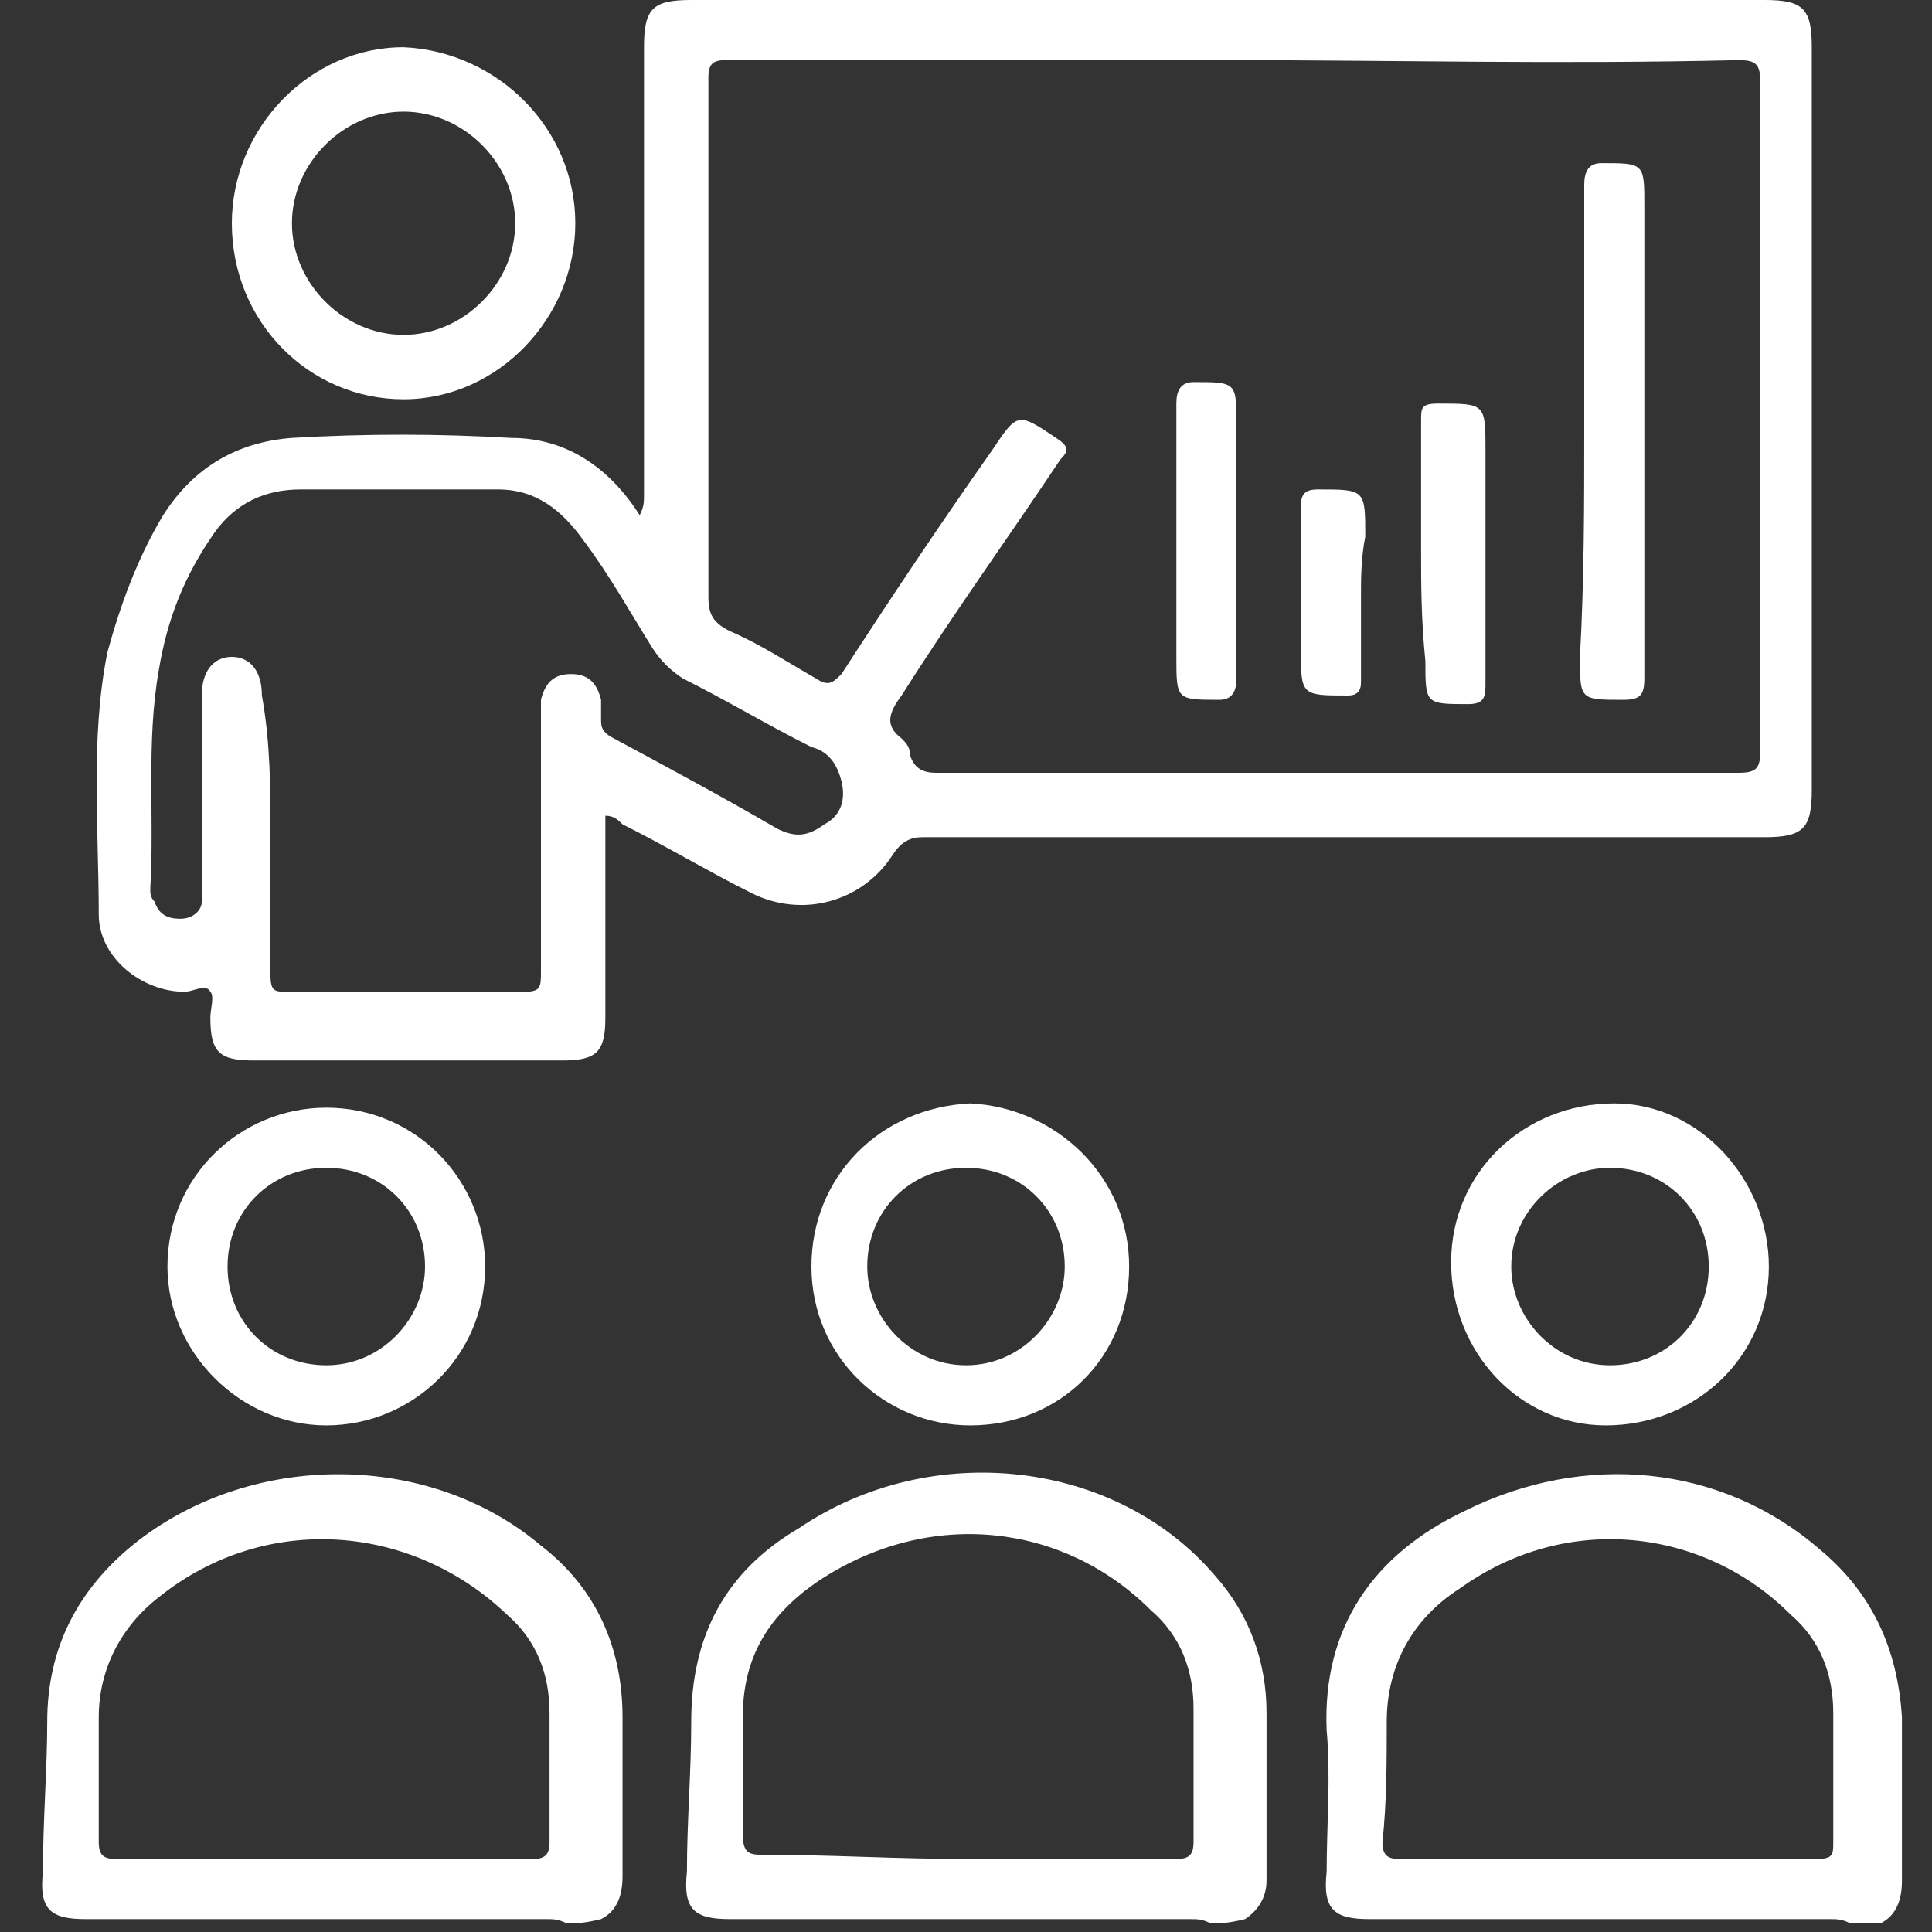 <svg width="45" height="45" viewBox="0 0 45 45" fill="none" xmlns="http://www.w3.org/2000/svg">
<rect x="0" y="0" width="45" height="45" fill="#333333" stroke="none"/>
<path d="M28.2 44.8C28 44.7 27.9 44.7 27.7 44.7C24.1 44.7 20.5 44.7 17 44.7C16.2 44.7 15.9 44.5 16 43.6C16 42.4 16.1 41.3 16.1 40.1C16.1 38.1 16.9 36.6 18.6 35.6C21.7 33.5 26 34 28.3 36.7C29.1 37.6 29.5 38.7 29.5 39.9C29.5 41.2 29.5 42.5 29.5 43.8C29.5 44.2 29.3 44.5 29 44.7C28.6 44.8 28.4 44.8 28.2 44.8ZM22.5 43.3C24.1 43.3 25.8 43.3 27.4 43.3C27.7 43.3 27.8 43.2 27.8 42.9C27.8 41.9 27.8 40.9 27.8 39.8C27.8 38.9 27.5 38.1 26.8 37.5C24.8 35.5 21.7 35.1 19.1 36.8C17.9 37.6 17.3 38.6 17.3 40C17.3 40.9 17.3 41.8 17.3 42.7C17.3 43.1 17.4 43.2 17.7 43.2C19.3 43.2 20.9 43.3 22.5 43.3Z" fill="white"/>
<path d="M13.2 44.8C13 44.7 12.9 44.7 12.7 44.7C9.1 44.7 5.5 44.7 2 44.7C1.2 44.7 0.9 44.5 1 43.6C1 42.4 1.1 41.2 1.1 40.1C1.1 38.4 1.8 37 3.2 35.9C5.9 33.8 10 33.8 12.6 36C13.9 37 14.5 38.4 14.5 40C14.5 41.2 14.5 42.5 14.5 43.7C14.5 44.1 14.4 44.5 14 44.7C13.6 44.8 13.4 44.8 13.2 44.8ZM7.6 43.3C9.2 43.3 10.8 43.3 12.4 43.3C12.7 43.3 12.8 43.2 12.8 42.9C12.8 41.9 12.8 40.9 12.8 39.9C12.8 39 12.5 38.2 11.8 37.6C9.6 35.5 6.2 35.2 3.7 37.2C2.8 37.9 2.3 38.9 2.3 40C2.3 41 2.3 41.9 2.3 42.9C2.3 43.2 2.4 43.3 2.7 43.3C4.4 43.3 6 43.3 7.6 43.3Z" fill="white"/>
<path d="M43.1 44.8C42.9 44.7 42.8 44.7 42.6 44.7C39 44.7 35.4 44.7 31.9 44.7C31.1 44.7 30.8 44.5 30.9 43.6C30.9 42.5 31 41.4 30.9 40.3C30.8 37.9 32 36.2 34.1 35.2C36.9 33.8 40.1 34.1 42.4 36.1C43.6 37.1 44.2 38.4 44.3 40C44.3 41.3 44.3 42.5 44.3 43.8C44.3 44.2 44.2 44.6 43.8 44.8C43.5 44.8 43.3 44.8 43.1 44.8ZM37.5 43.3C39.1 43.3 40.7 43.3 42.3 43.3C42.7 43.3 42.7 43.2 42.7 42.9C42.7 41.9 42.7 40.9 42.7 39.9C42.7 39 42.4 38.2 41.7 37.6C39.7 35.6 36.5 35.2 34 37C32.9 37.7 32.3 38.8 32.3 40.1C32.3 41 32.3 42 32.2 42.9C32.2 43.2 32.3 43.3 32.6 43.3C34.3 43.3 35.9 43.3 37.5 43.3Z" fill="white"/>
<path d="M14.1 19C14.1 20.6 14.1 22.1 14.1 23.7C14.1 24.5 13.9 24.7 13.1 24.7C10.7 24.7 8.3 24.7 5.9 24.7C5.1 24.7 4.9 24.5 4.9 23.7C4.9 23.5 5 23.2 4.9 23.1C4.8 22.9 4.5 23.1 4.3 23.1C3.3 23.1 2.3 22.3 2.3 21.3C2.3 19.3 2.1 17.2 2.5 15.2C2.8 14.1 3.2 13 3.8 12C4.5 10.9 5.5 10.3 6.8 10.2C8.5 10.1 10.2 10.1 11.9 10.2C13.2 10.2 14.2 10.9 14.9 12C15 11.8 15 11.7 15 11.5C15 8 15 4.6 15 1.1C15 0.2 15.2 0 16.1 0C24.4 0 32.8 0 41.1 0C42 0 42.2 0.2 42.2 1.1C42.2 6.9 42.2 12.6 42.2 18.4C42.2 19.3 42 19.5 41.1 19.5C34.6 19.5 28 19.5 21.5 19.5C21.2 19.5 21 19.6 20.8 19.9C20.1 21 18.7 21.4 17.5 20.8C16.5 20.3 15.5 19.7 14.5 19.2C14.4 19.1 14.3 19 14.1 19ZM28.6 1.4C24.7 1.4 20.8 1.4 16.9 1.4C16.6 1.4 16.5 1.5 16.5 1.8C16.5 5.8 16.5 9.9 16.5 13.9C16.5 14.3 16.6 14.5 17 14.7C17.7 15 18.3 15.4 19 15.8C19.3 16 19.4 15.9 19.6 15.7C20.7 14 21.9 12.2 23.1 10.5C23.7 9.6 23.7 9.6 24.6 10.2C24.9 10.4 24.9 10.5 24.7 10.7C23.5 12.5 22.2 14.3 21 16.2C20.7 16.6 20.6 16.9 21 17.2C21.1 17.3 21.2 17.4 21.2 17.6C21.3 17.9 21.5 18 21.8 18C28 18 34.3 18 40.5 18C40.9 18 41 17.9 41 17.5C41 12.3 41 7.1 41 1.9C41 1.5 40.9 1.4 40.5 1.4C36.3 1.5 32.4 1.4 28.6 1.4ZM6.3 19.4C6.3 20.5 6.3 21.6 6.3 22.7C6.3 23.1 6.4 23.1 6.7 23.1C8.5 23.1 10.3 23.1 12.2 23.1C12.6 23.1 12.6 23 12.6 22.6C12.6 20.6 12.6 18.7 12.6 16.7C12.6 16.6 12.6 16.4 12.6 16.3C12.7 15.9 12.9 15.7 13.3 15.7C13.7 15.7 13.9 15.9 14 16.3C14 16.5 14 16.6 14 16.8C14 17 14.1 17.1 14.3 17.2C15.6 17.9 16.9 18.6 18.1 19.3C18.5 19.5 18.8 19.5 19.2 19.2C19.6 19 19.7 18.6 19.6 18.2C19.5 17.8 19.3 17.5 18.9 17.4C17.9 16.9 16.9 16.3 15.9 15.8C15.6 15.6 15.4 15.4 15.2 15.1C14.7 14.3 14.2 13.4 13.6 12.6C13.1 11.9 12.5 11.4 11.6 11.4C10.1 11.4 8.5 11.4 7 11.4C6.2 11.4 5.5 11.7 5 12.4C4.3 13.4 3.9 14.4 3.7 15.6C3.4 17.3 3.6 19 3.5 20.7C3.5 20.8 3.5 20.9 3.6 21C3.7 21.3 3.9 21.4 4.2 21.4C4.5 21.4 4.7 21.2 4.7 21C4.7 20.8 4.7 20.7 4.7 20.5C4.7 19.1 4.7 17.6 4.7 16.2C4.7 15.6 5 15.3 5.4 15.3C5.8 15.3 6.1 15.6 6.1 16.2C6.3 17.3 6.3 18.4 6.3 19.4Z" fill="white"/>
<path d="M13.4 5.2C13.4 7.4 11.6 9.3 9.4 9.3C7.2 9.3 5.4 7.5 5.4 5.2C5.4 3 7.2 1.1 9.4 1.1C11.6 1.2 13.4 3 13.4 5.2ZM9.4 2.6C8 2.6 6.8 3.8 6.8 5.2C6.8 6.6 8 7.8 9.4 7.8C10.8 7.8 12 6.6 12 5.2C12 3.8 10.8 2.6 9.4 2.6Z" fill="white"/>
<path d="M11.3 29.5C11.3 31.6 9.6 33.2 7.6 33.2C5.6 33.2 3.9 31.5 3.9 29.5C3.9 27.4 5.6 25.8 7.6 25.8C9.7 25.8 11.3 27.5 11.3 29.5ZM9.9 29.5C9.9 28.2 8.9 27.2 7.6 27.2C6.3 27.2 5.3 28.2 5.3 29.5C5.3 30.8 6.3 31.8 7.6 31.8C8.9 31.8 9.9 30.7 9.9 29.5Z" fill="white"/>
<path d="M33.8 29.4C33.8 27.3 35.5 25.7 37.6 25.7C39.6 25.7 41.2 27.5 41.2 29.5C41.2 31.6 39.5 33.2 37.4 33.2C35.4 33.2 33.8 31.5 33.8 29.4ZM39.8 29.5C39.8 28.2 38.8 27.2 37.5 27.2C36.3 27.2 35.2 28.2 35.2 29.5C35.2 30.7 36.2 31.8 37.5 31.8C38.8 31.8 39.8 30.8 39.8 29.5Z" fill="white"/>
<path d="M26.3 29.5C26.3 31.6 24.7 33.2 22.6 33.2C20.6 33.2 18.9 31.6 18.9 29.5C18.9 27.4 20.5 25.8 22.6 25.7C24.6 25.8 26.3 27.4 26.3 29.5ZM24.8 29.5C24.8 28.2 23.8 27.2 22.5 27.2C21.2 27.2 20.2 28.2 20.2 29.5C20.2 30.7 21.2 31.8 22.5 31.8C23.8 31.8 24.8 30.7 24.8 29.5Z" fill="white"/>
<path d="M36.9 10C36.9 8.1 36.9 6.2 36.9 4.3C36.9 4 37 3.8 37.3 3.8C38.3 3.8 38.3 3.8 38.3 4.8C38.3 8.5 38.3 12.1 38.3 15.8C38.3 16.2 38.2 16.3 37.8 16.3C36.8 16.3 36.8 16.3 36.8 15.3C36.9 13.5 36.9 11.7 36.9 10Z" fill="white"/>
<path d="M28.8 12.6C28.8 13.7 28.8 14.7 28.8 15.8C28.8 16.1 28.7 16.3 28.4 16.3C27.4 16.3 27.4 16.3 27.4 15.3C27.4 13.3 27.4 11.4 27.4 9.4C27.4 9.1 27.5 8.9 27.8 8.9C28.8 8.9 28.8 8.9 28.8 9.9C28.8 10.8 28.8 11.7 28.8 12.6Z" fill="white"/>
<path d="M33.1 12.8C33.1 11.8 33.1 10.8 33.1 9.8C33.1 9.5 33.1 9.4 33.5 9.4C34.6 9.4 34.6 9.4 34.6 10.5C34.6 12.3 34.6 14.1 34.6 15.9C34.6 16.2 34.6 16.4 34.2 16.4C33.2 16.4 33.2 16.4 33.2 15.4C33.1 14.4 33.1 13.6 33.1 12.8Z" fill="white"/>
<path d="M31.7 13.9C31.7 14.6 31.7 15.2 31.7 15.9C31.7 16.1 31.6 16.2 31.4 16.2C30.3 16.2 30.3 16.2 30.3 15.1C30.3 14 30.3 12.9 30.3 11.8C30.3 11.5 30.4 11.4 30.7 11.4C31.8 11.4 31.8 11.4 31.8 12.5C31.7 13 31.7 13.5 31.7 13.9Z" fill="white"/>
</svg>
